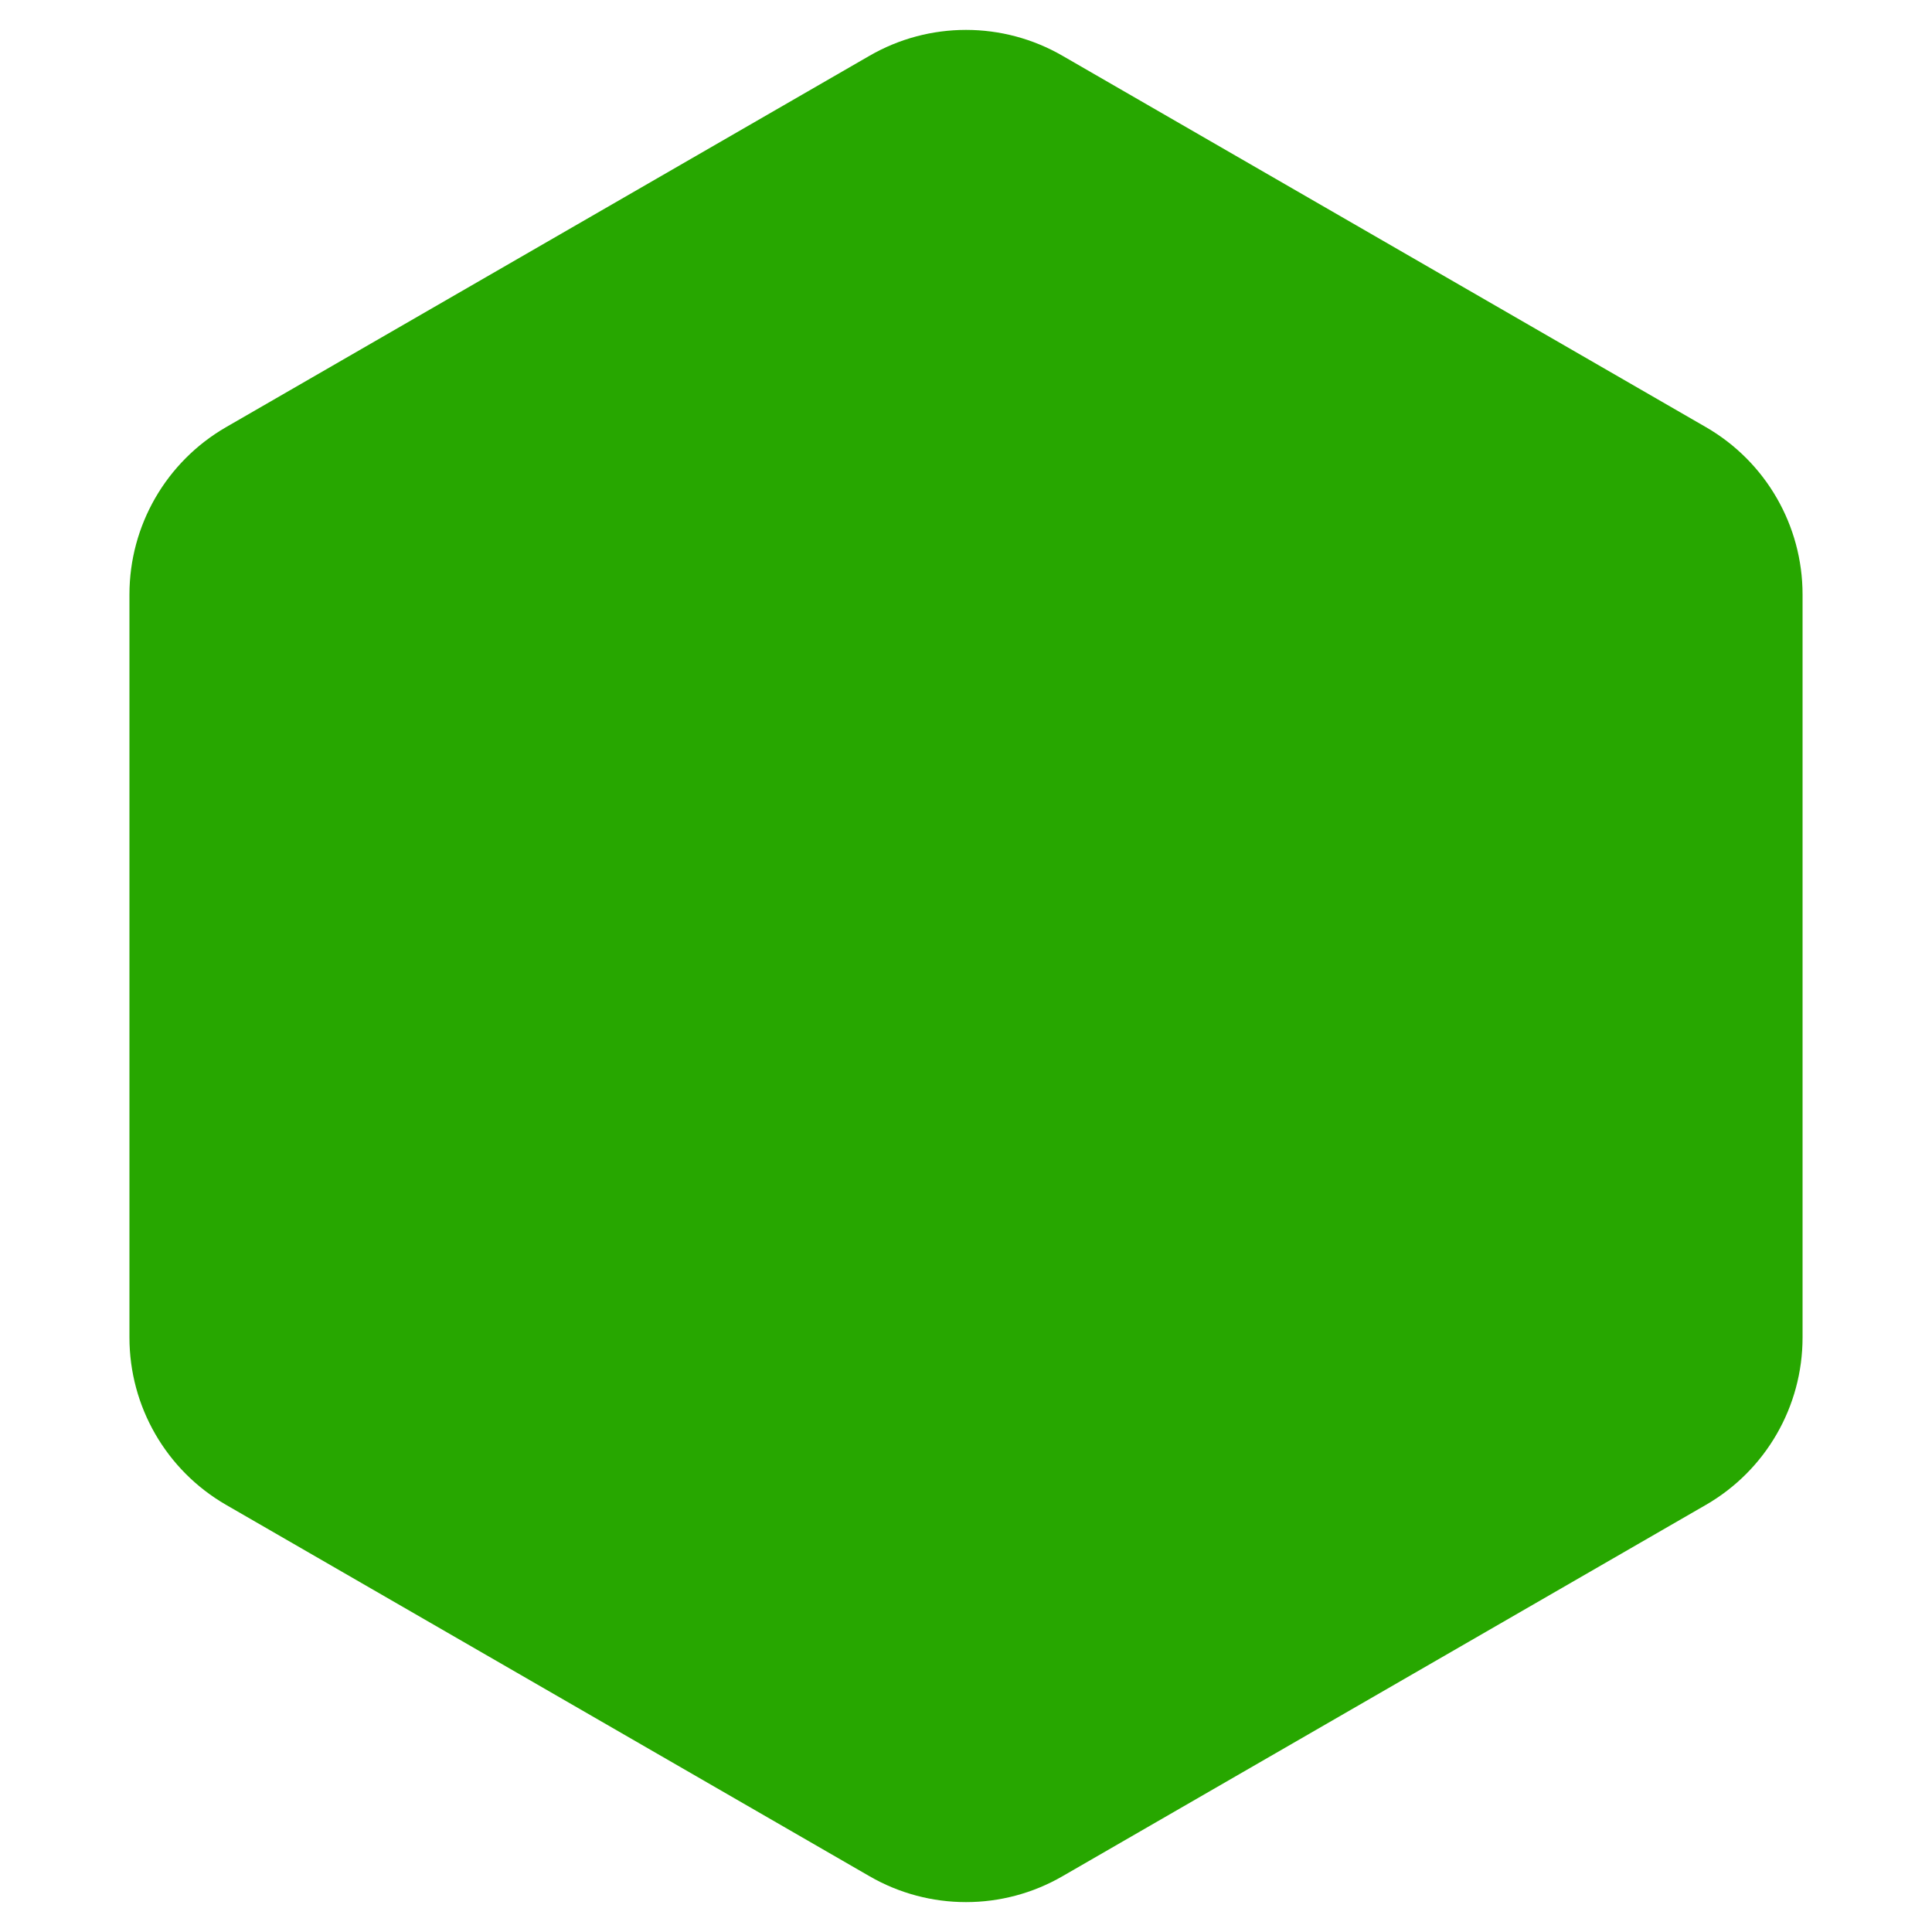 <svg width="10" height="10" viewBox="0 0 10 10" fill="none" xmlns="http://www.w3.org/2000/svg">
<path d="M4.5 0.289C4.809 0.11 5.191 0.11 5.5 0.289L8.83 2.211C9.14 2.39 9.33 2.72 9.33 3.077V6.923C9.33 7.28 9.14 7.61 8.83 7.789L5.5 9.711C5.191 9.89 4.809 9.89 4.5 9.711L1.17 7.789C0.86 7.61 0.67 7.28 0.67 6.923V3.077C0.67 2.72 0.86 2.39 1.17 2.211L4.5 0.289Z" fill="#27A700"/>
</svg>
